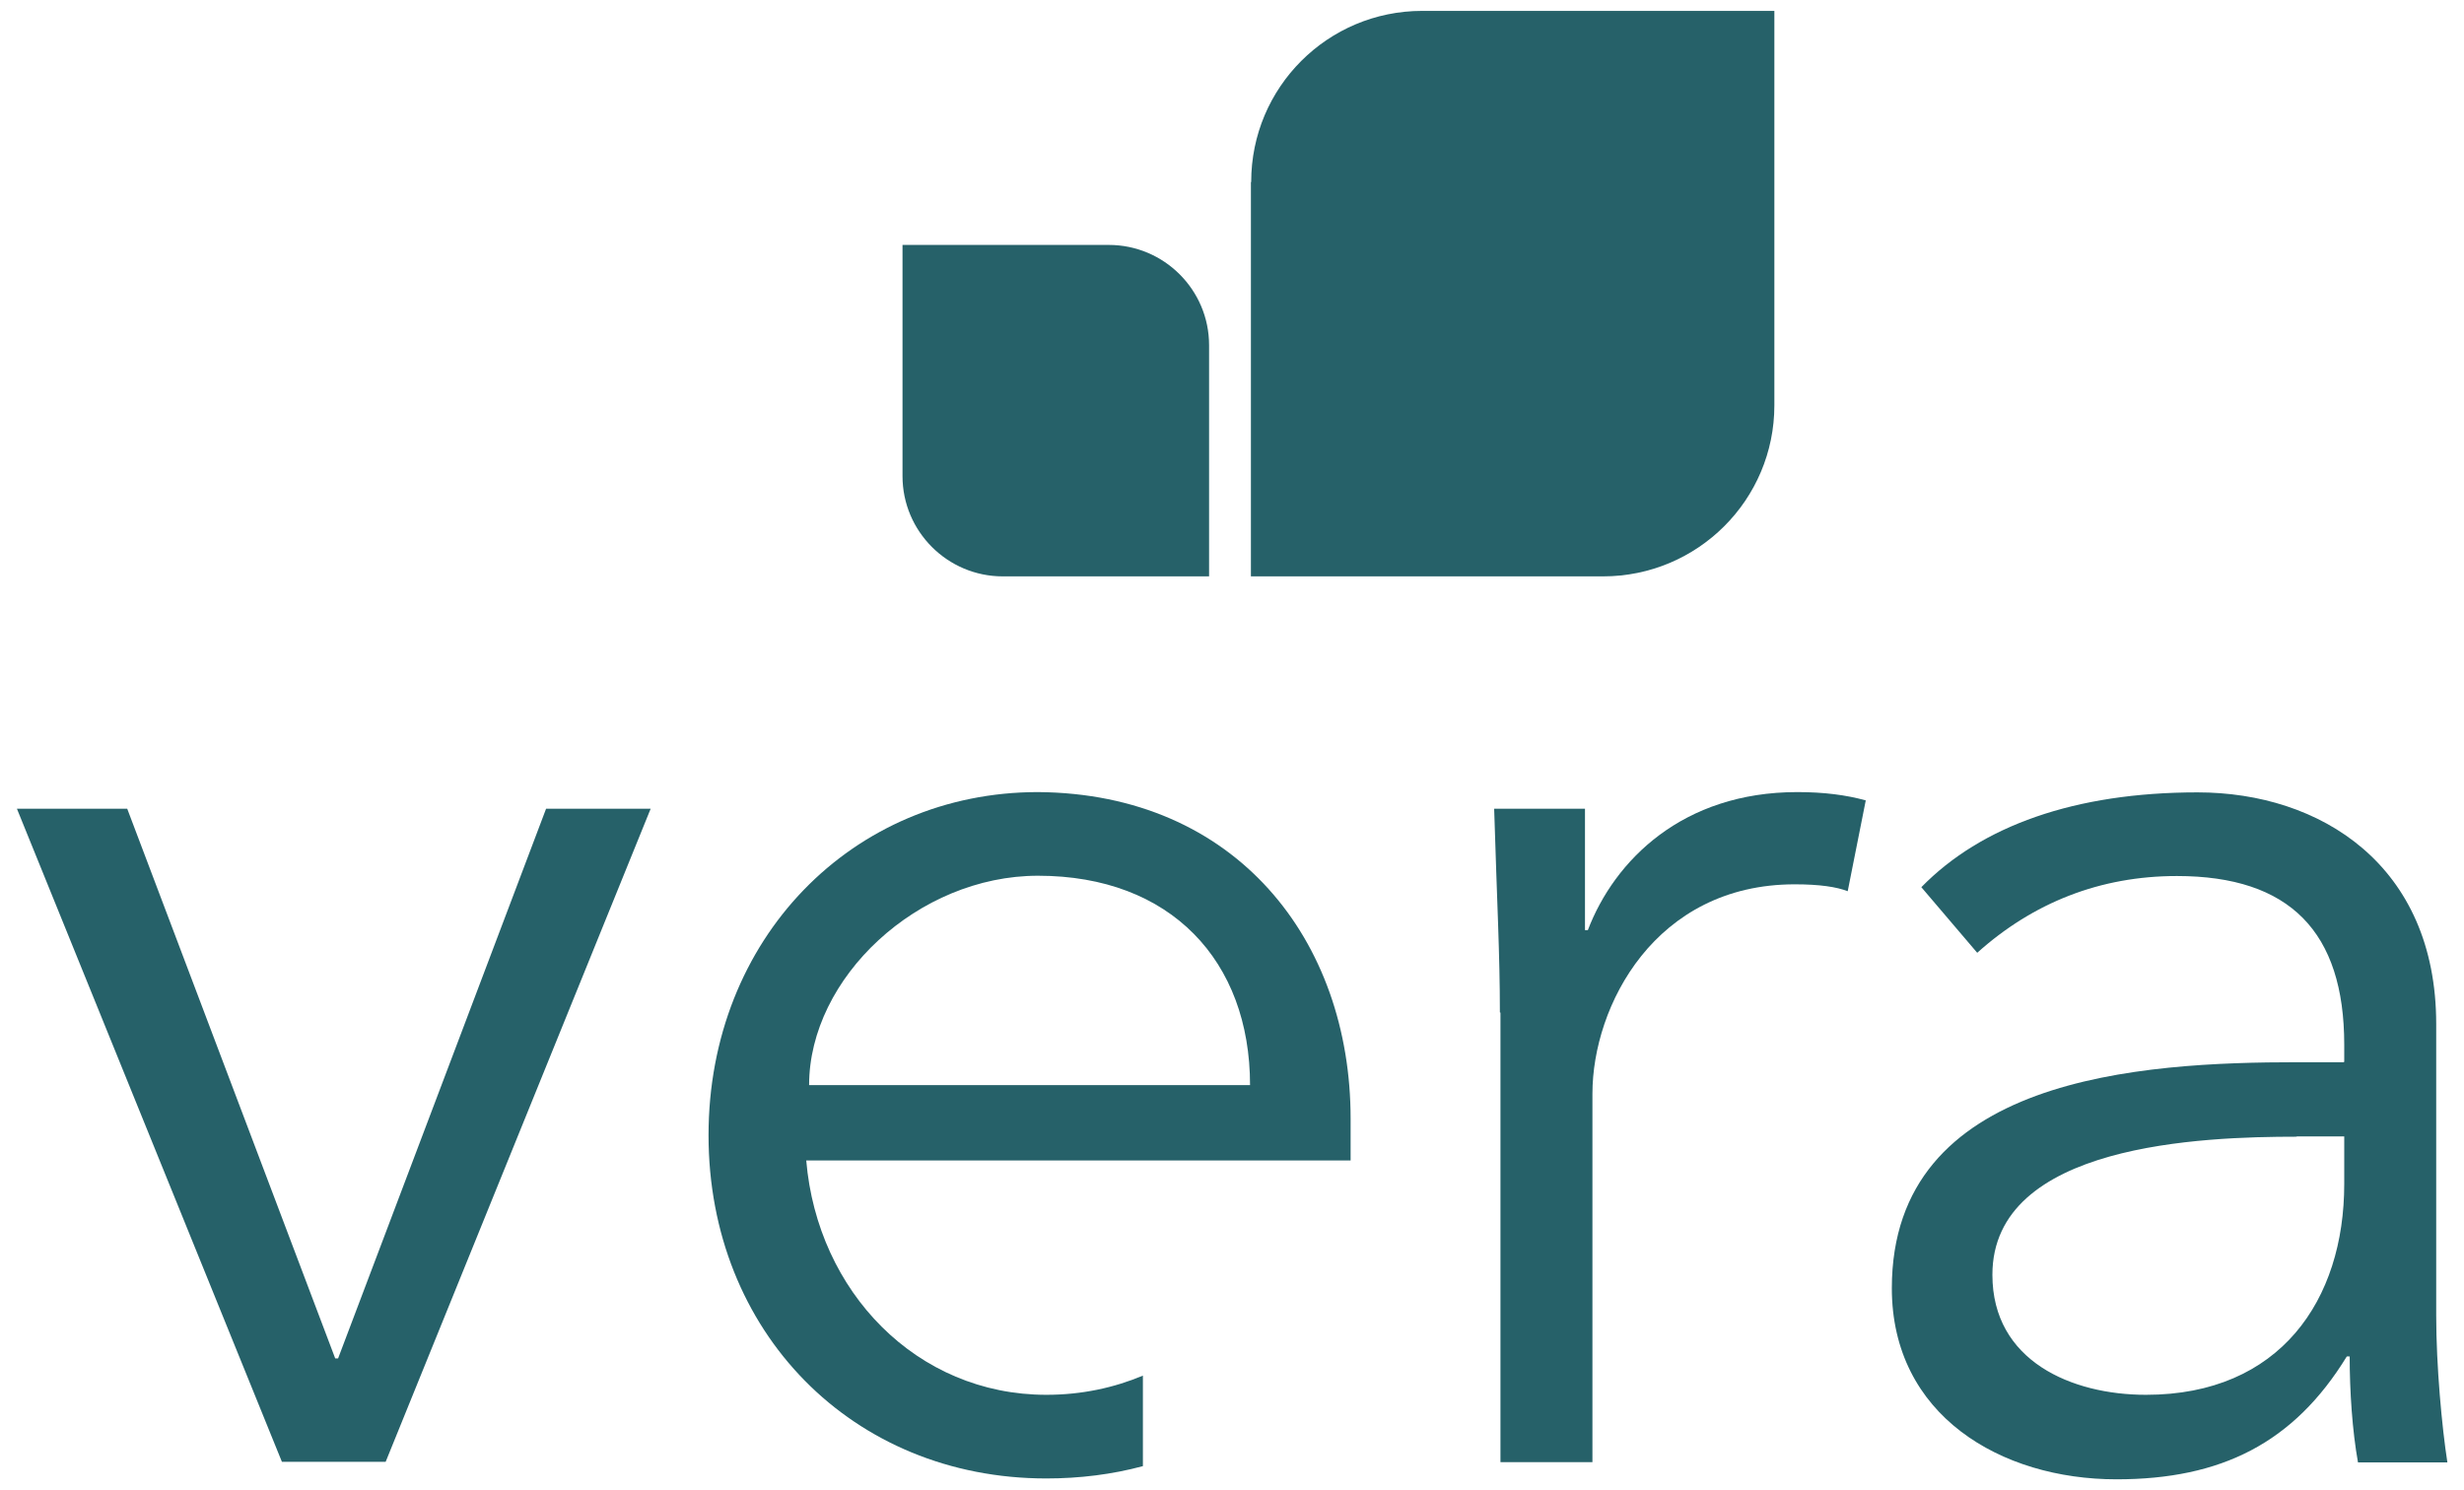 <?xml version="1.0" encoding="UTF-8"?>
<!-- Generated by Pixelmator Pro 3.7.1 -->
<svg width="86" height="52" viewBox="0 0 86 52" xmlns="http://www.w3.org/2000/svg">
    <path id="Path" fill="#266169" stroke="none" d="M 13.44 51.03 L 9.84 51.03 L 0.59 28.23 L 4.44 28.23 L 11.7 47.42 L 11.8 47.42 L 19.06 28.23 L 22.71 28.23 L 13.46 51.03 Z"/>
    <path id="path1" fill="#266169" stroke="none" d="M 52.35 35.34 C 52.35 33.3 52.25 31.54 52.15 28.23 L 55.32 28.23 L 55.32 32.47 L 55.42 32.47 C 56.35 30.03 58.73 27.65 62.73 27.65 C 63.66 27.65 64.43 27.75 65.12 27.94 L 64.49 31.11 C 64.1 30.96 63.52 30.87 62.64 30.87 C 57.77 30.87 55.58 35.11 55.58 38.18 L 55.58 51.04 L 52.37 51.04 L 52.37 35.35 Z"/>
    <path id="path2" fill="#266169" stroke="none" d="M 81.82 37.05 L 81.82 36.47 C 81.82 32.53 79.92 30.58 75.98 30.58 C 73.3 30.58 70.96 31.51 69.01 33.26 L 67.06 30.97 C 69.15 28.83 72.42 27.66 76.7 27.66 C 80.98 27.66 85.03 30.19 85.03 35.75 L 85.03 45.93 C 85.03 47.68 85.23 49.83 85.42 51.05 L 82.3 51.05 C 82.1 49.93 82.01 48.57 82.01 47.35 L 81.91 47.35 C 80.06 50.37 77.53 51.64 73.87 51.64 C 69.83 51.64 66.03 49.4 66.03 44.97 C 66.03 37.57 74.75 37.08 80.2 37.08 L 81.81 37.08 Z M 80.16 39.68 C 76.9 39.68 69.54 39.92 69.54 44.5 C 69.54 47.52 72.32 48.69 74.9 48.69 C 79.58 48.69 81.82 45.38 81.82 41.33 L 81.82 39.67 L 80.16 39.67 Z"/>
    <path id="path3" fill="#266169" stroke="none" d="M 36.23 27.65 C 29.75 27.65 24.73 32.77 24.73 39.63 C 24.73 46.49 29.75 51.61 36.52 51.61 C 37.68 51.61 38.81 51.47 39.89 51.18 L 39.89 48.02 C 38.89 48.44 37.76 48.69 36.52 48.69 C 31.99 48.69 28.53 45.09 28.14 40.51 L 47.14 40.51 L 47.14 39.05 C 47.14 32.82 43.14 27.7 36.23 27.65 Z M 28.24 37.88 C 28.24 34.13 32.04 30.57 36.23 30.57 C 40.86 30.57 43.63 33.54 43.63 37.88 L 28.24 37.88 Z"/>
    <path id="path4" fill="#266169" stroke="none" d="M 31.5 16.62 C 31.5 18.55 33.07 20.12 35 20.12 L 42.2 20.12 L 42.2 12.05 C 42.2 10.12 40.63 8.55 38.7 8.55 L 31.5 8.55 L 31.5 16.62 Z"/>
    <path id="path5" fill="#266169" stroke="none" d="M 43.66 6.36 L 43.66 20.12 L 55.95 20.12 C 59.25 20.12 61.93 17.45 61.93 14.15 L 61.93 0.38 L 49.64 0.38 C 46.34 0.38 43.67 3.05 43.67 6.35 Z"/>
</svg>
